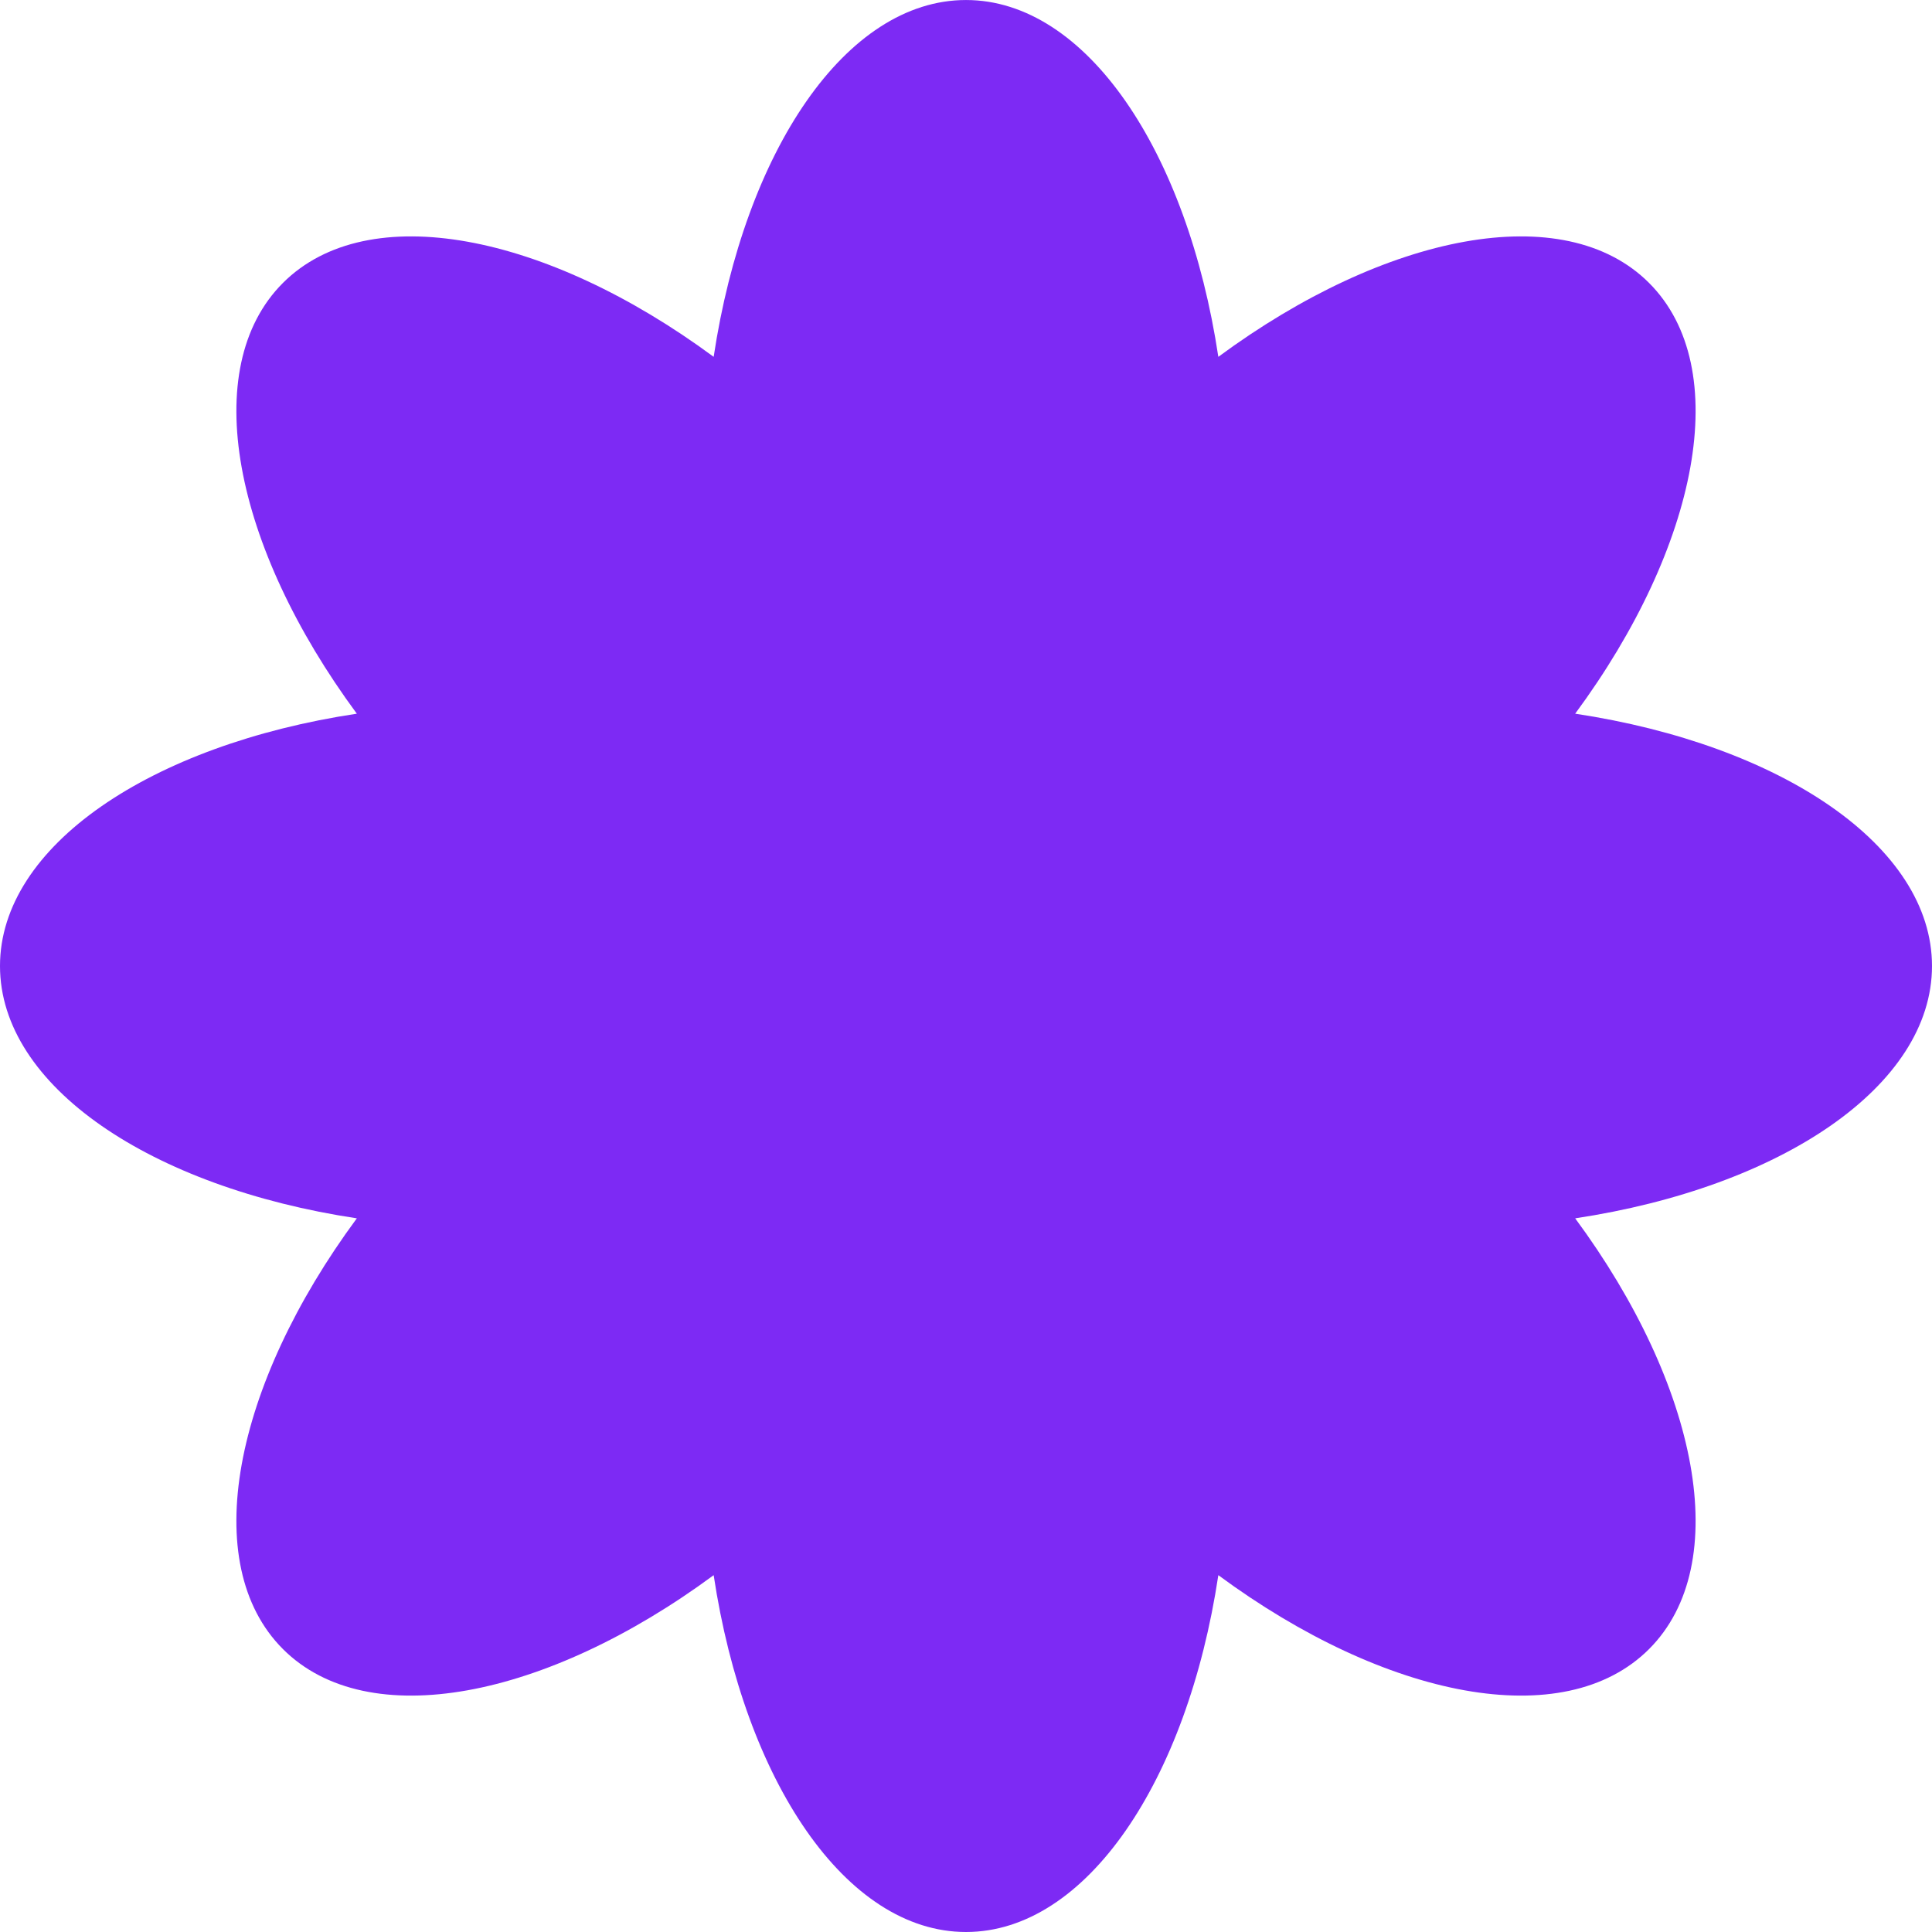 <?xml version="1.0" encoding="UTF-8"?> <svg xmlns="http://www.w3.org/2000/svg" width="102" height="102" viewBox="0 0 102 102" fill="none"><path d="M102 51C102 44.659 94.031 39.318 83.162 37.679C89.688 28.835 91.546 19.422 87.063 14.938C82.579 10.454 73.166 12.313 64.322 18.839C62.683 7.971 57.341 0.001 51 0.001C44.659 0.001 39.317 7.971 37.678 18.839C28.834 12.313 19.422 10.454 14.937 14.938C10.453 19.422 12.312 28.835 18.839 37.679C7.97 39.318 0 44.659 0 51C0 57.341 7.97 62.683 18.839 64.322C12.312 73.166 10.453 82.578 14.937 87.062C19.422 91.547 28.834 89.688 37.678 83.161C39.317 94.03 44.659 102 51 102C57.341 102 62.683 94.03 64.322 83.161C73.166 89.688 82.579 91.547 87.063 87.062C91.546 82.578 89.688 73.166 83.162 64.322C94.031 62.683 102 57.341 102 51Z" fill="#7D2AF4"></path></svg> 